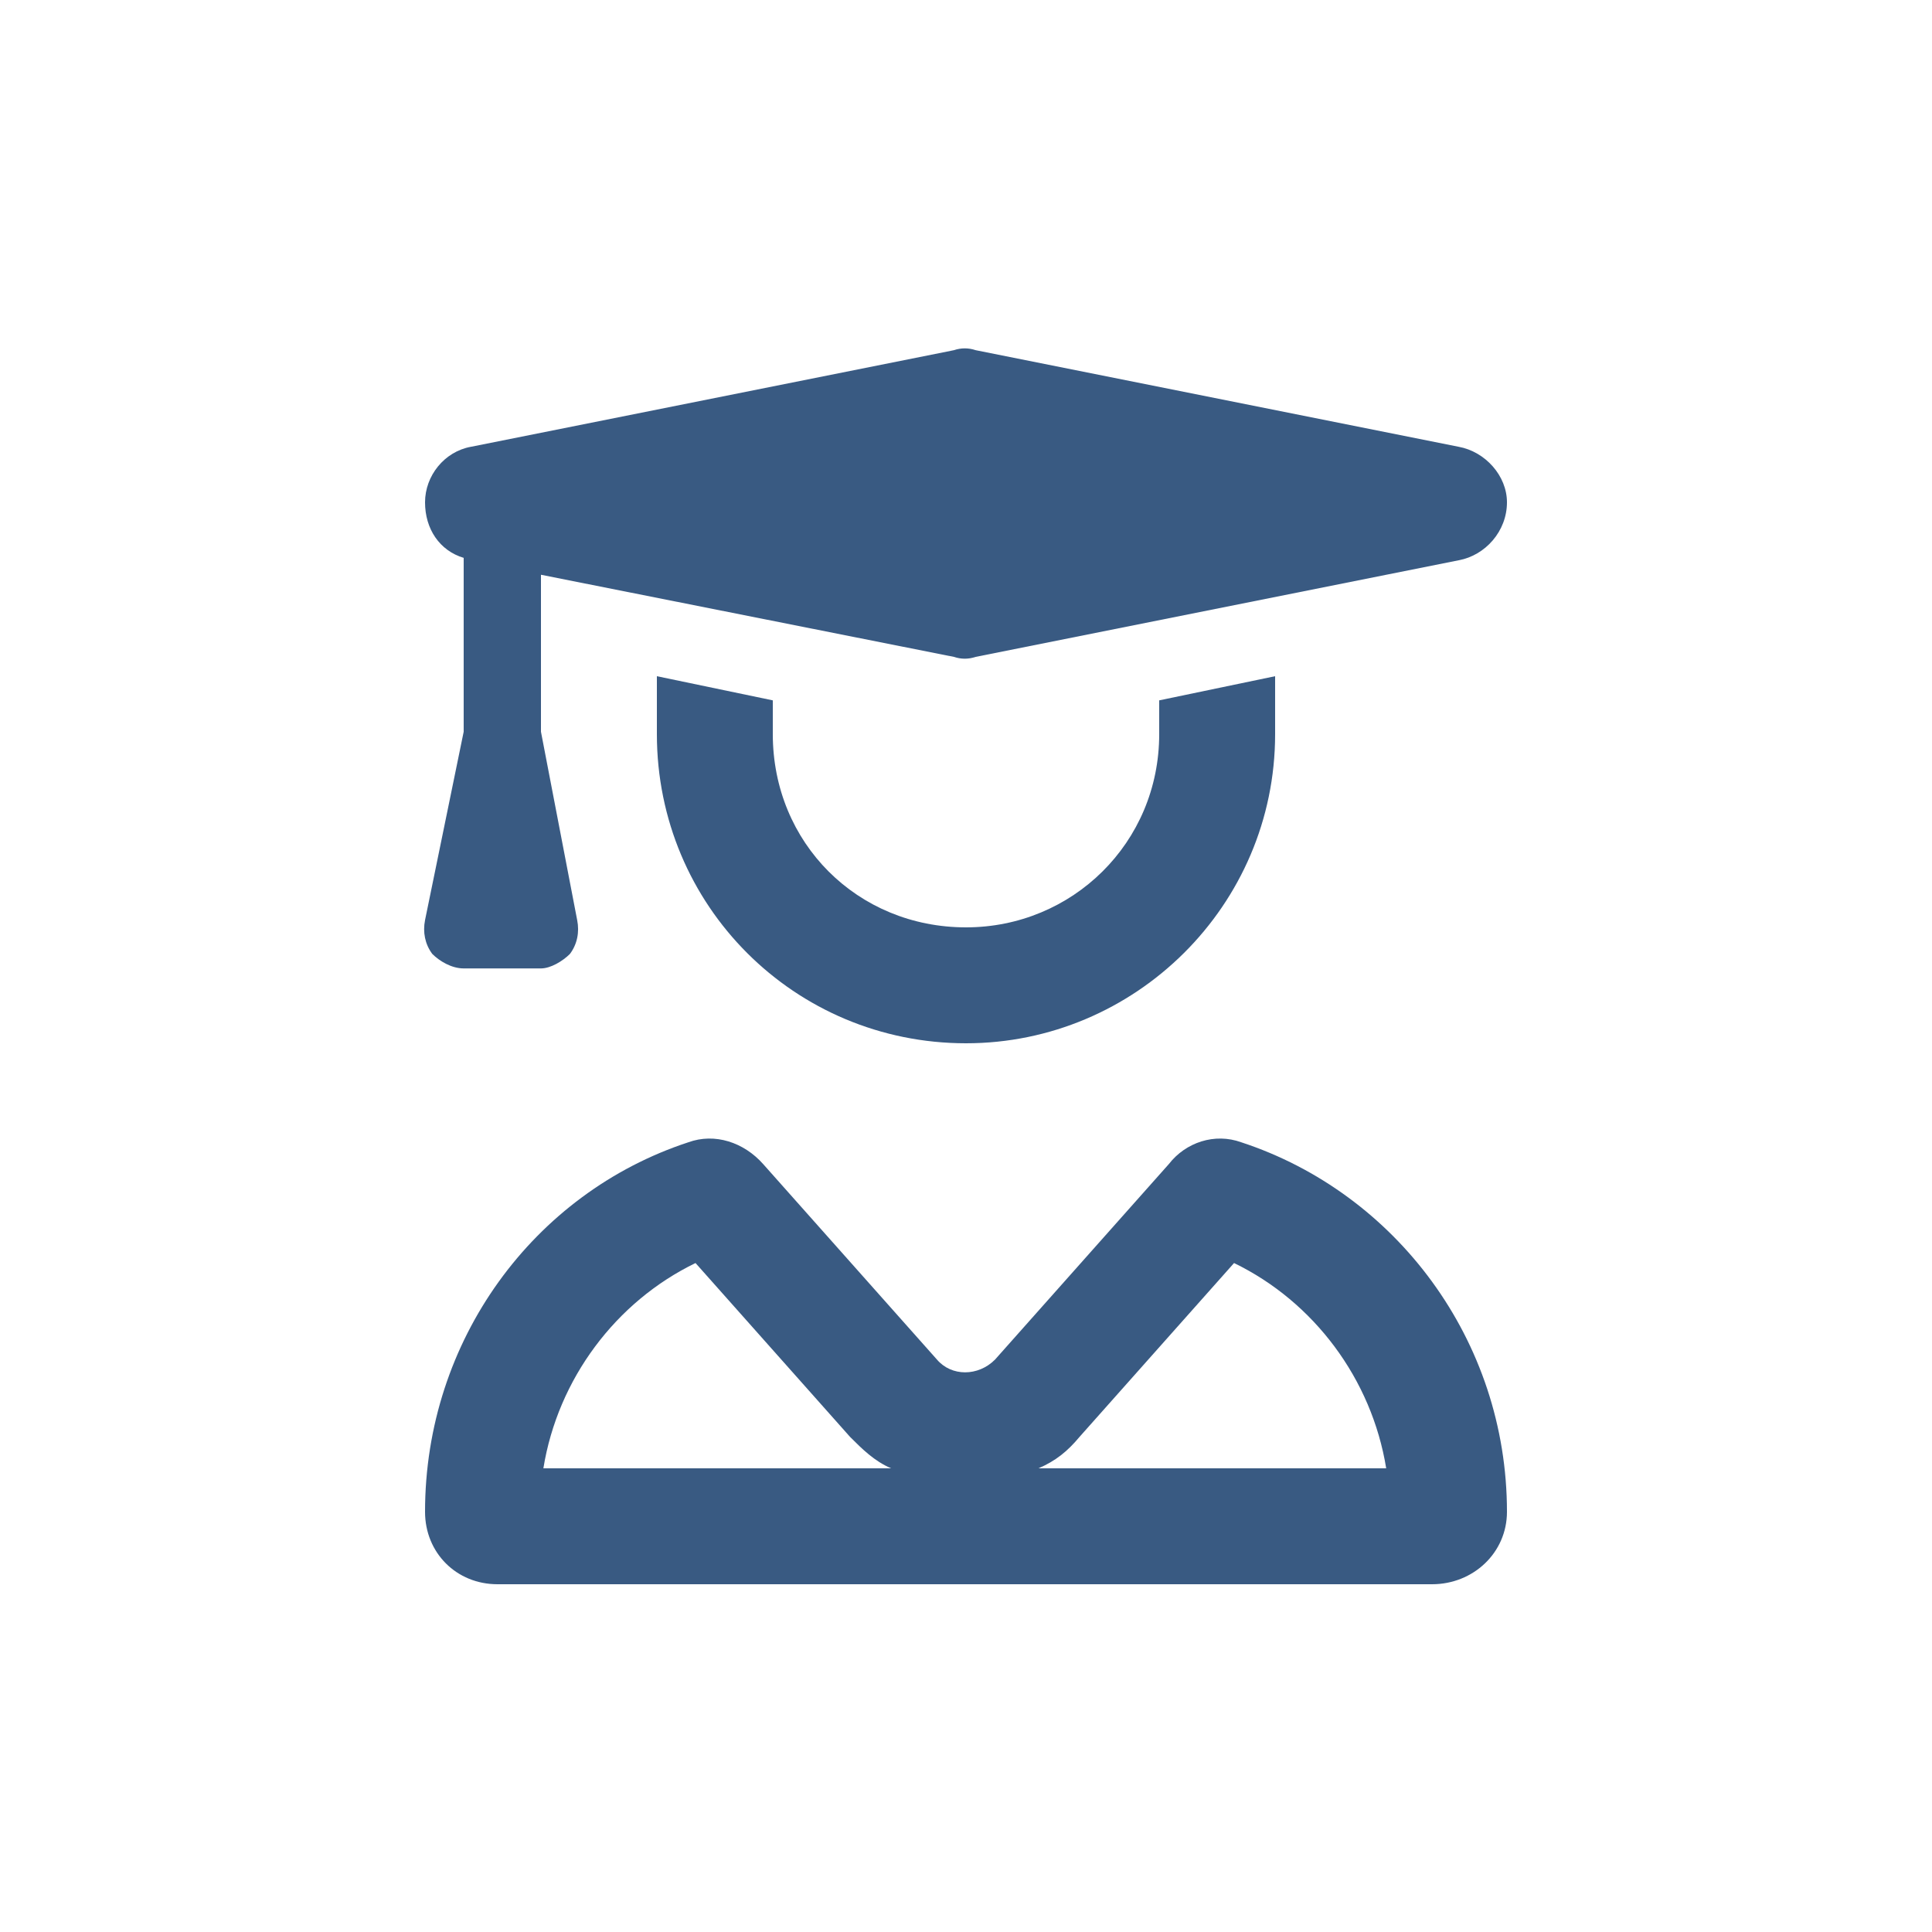 <svg width="75" height="75" viewBox="0 0 75 75" fill="none" xmlns="http://www.w3.org/2000/svg">
<path d="M37.875 13.594L56.625 17.344C57.656 17.531 58.5 18.469 58.5 19.5C58.5 20.625 57.656 21.562 56.625 21.75L37.875 25.5C37.594 25.594 37.312 25.594 37.031 25.5L21 22.312V28.406L22.406 35.719C22.5 36.188 22.406 36.656 22.125 37.031C21.844 37.312 21.375 37.594 21 37.594H18C17.531 37.594 17.062 37.312 16.781 37.031C16.5 36.656 16.406 36.188 16.5 35.719L18 28.406V21.656C17.062 21.375 16.5 20.531 16.5 19.5C16.5 18.469 17.25 17.531 18.281 17.344L37.031 13.594C37.312 13.5 37.594 13.5 37.875 13.594ZM21.094 57H34.594C33.938 56.719 33.469 56.25 33 55.781L27 49.031C23.906 50.531 21.656 53.531 21.094 57ZM53.812 57C53.25 53.531 51 50.531 47.906 49.031L41.906 55.781C41.438 56.344 40.969 56.719 40.312 57H53.812ZM26.719 44.344C27.75 43.969 28.875 44.344 29.625 45.188L36.375 52.781C36.938 53.438 37.969 53.438 38.625 52.781L45.375 45.188C46.031 44.344 47.156 43.969 48.188 44.344C54.188 46.312 58.5 52.031 58.5 58.688C58.5 60.281 57.188 61.5 55.594 61.5H19.312C17.719 61.5 16.5 60.281 16.5 58.688C16.5 52.031 20.719 46.312 26.719 44.344ZM25.5 28.5V26.25L30 27.188V28.5C30 32.719 33.281 36 37.5 36C41.625 36 45 32.719 45 28.5V27.188L49.5 26.25V28.5C49.5 35.156 44.062 40.5 37.5 40.5C30.844 40.5 25.5 35.156 25.5 28.5Z" fill="#395A82"/>
</svg>
